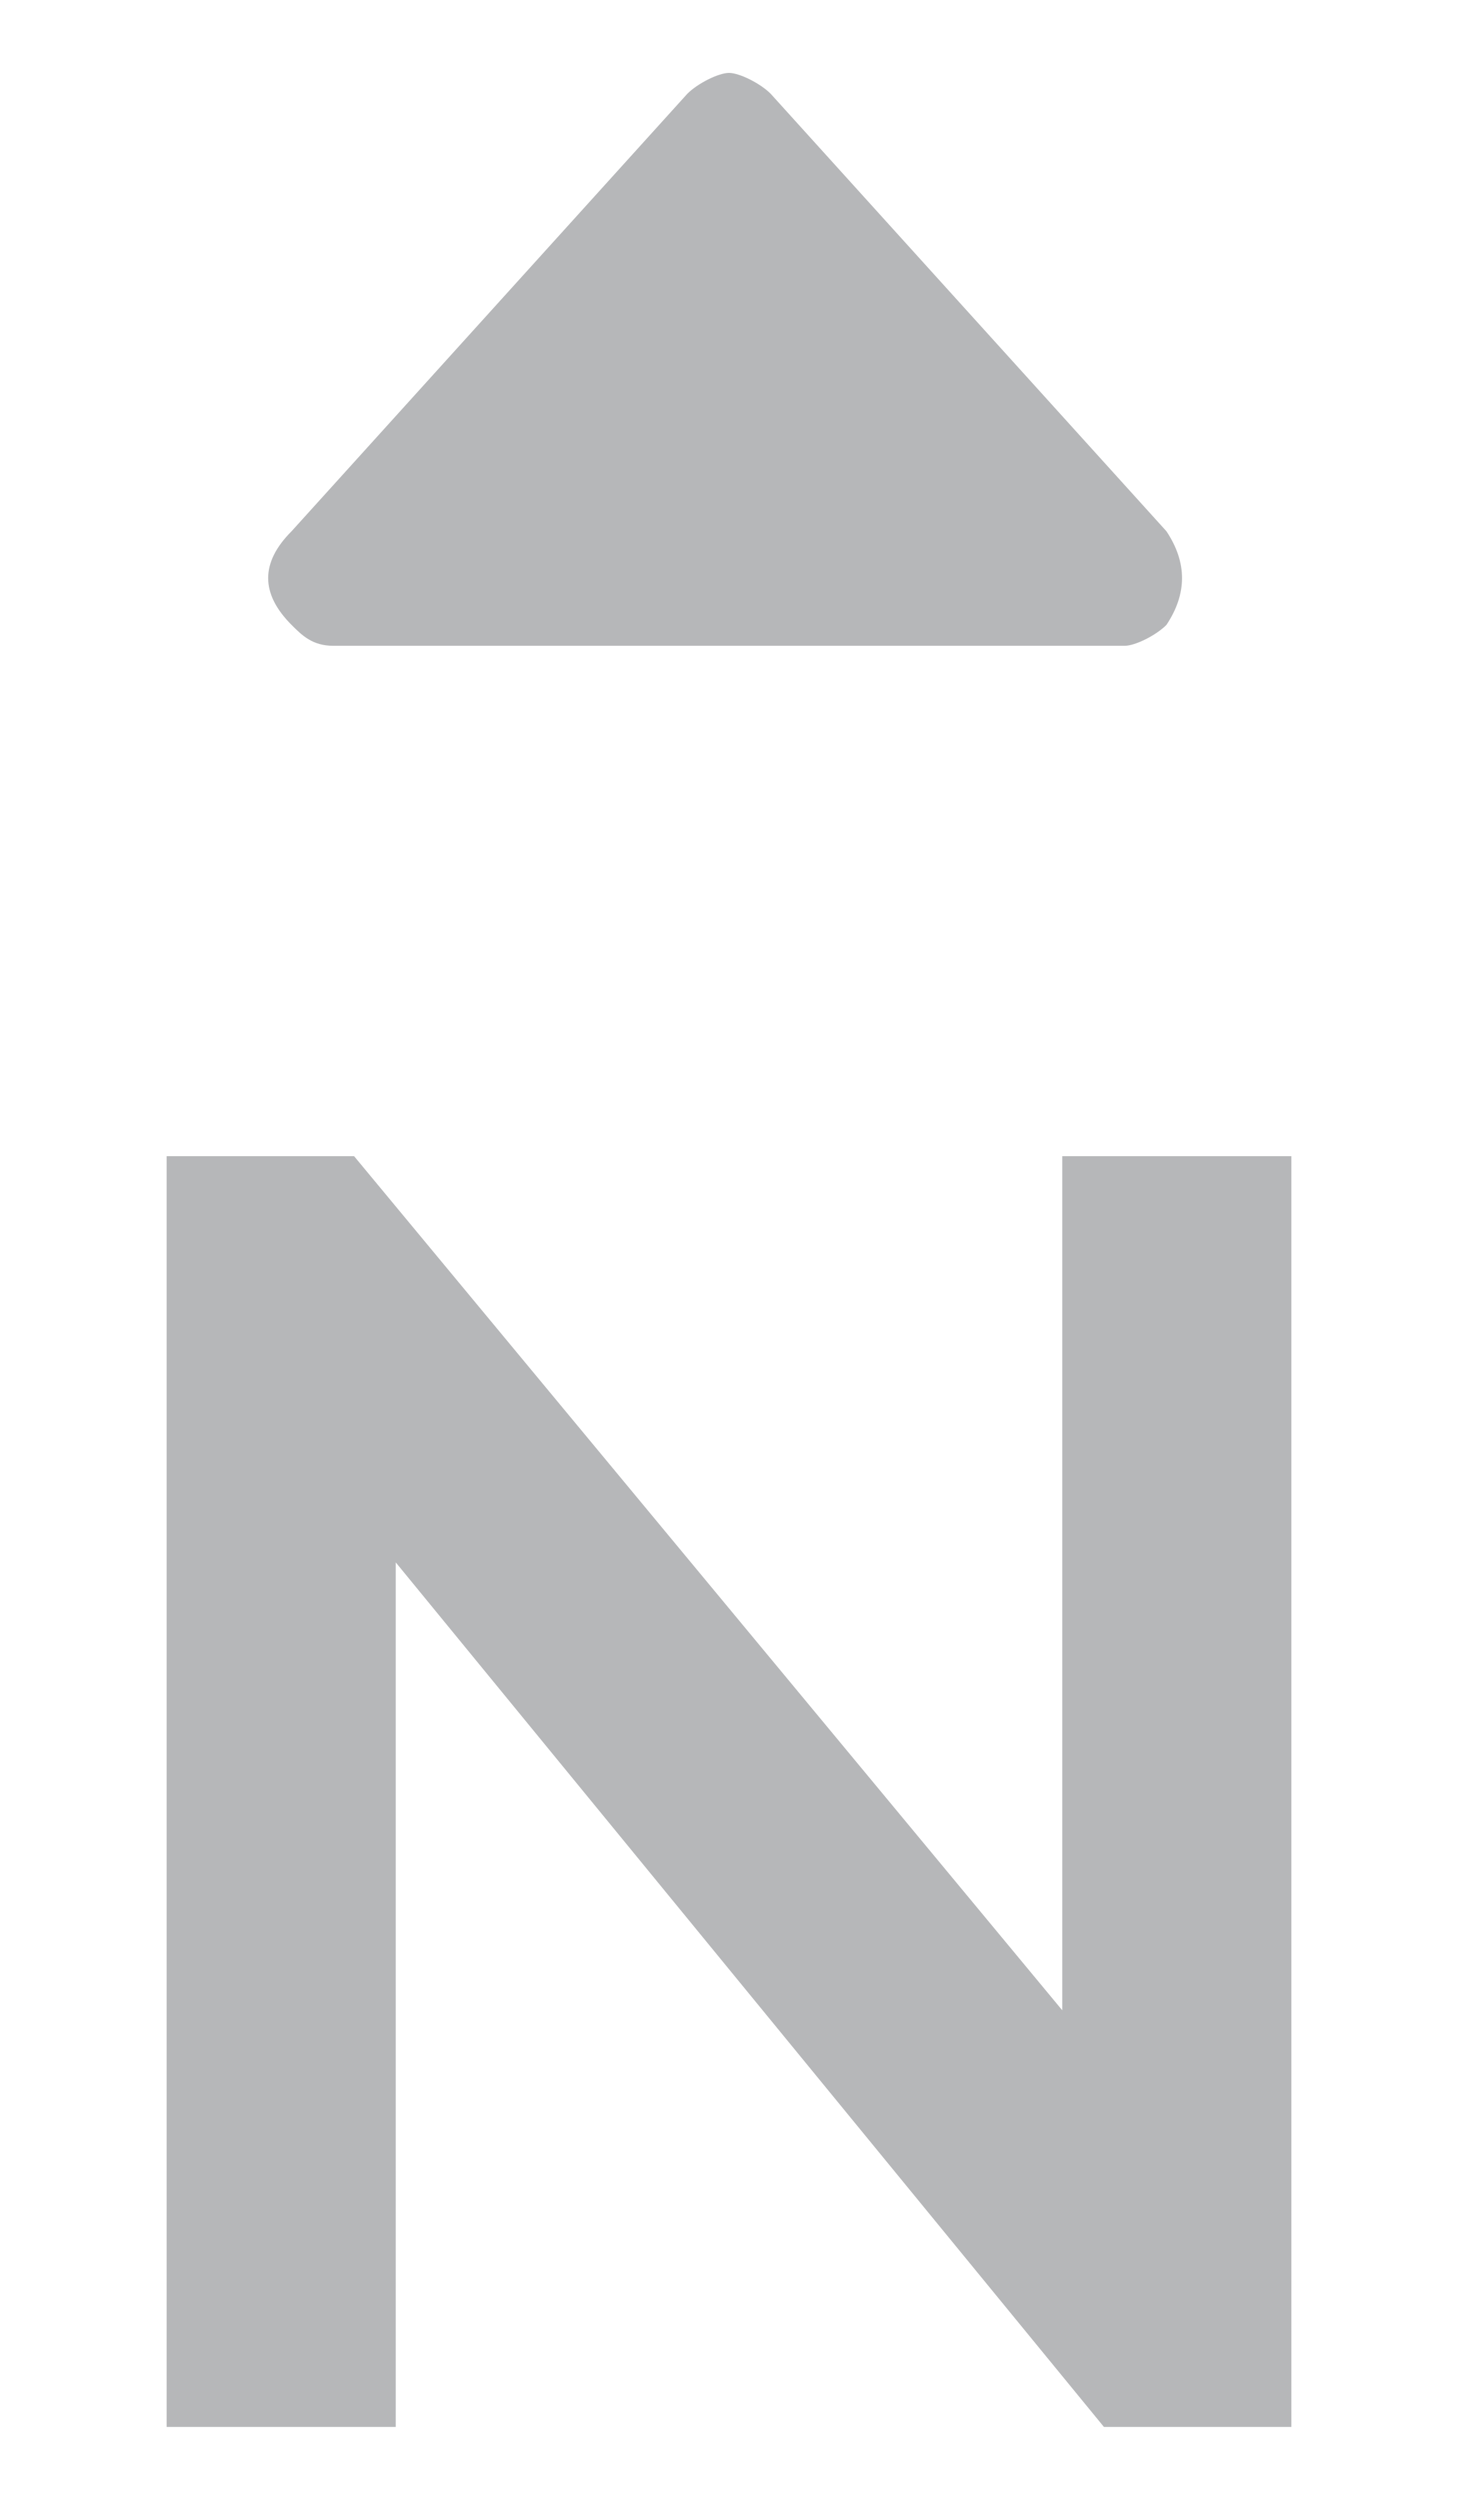 <?xml version="1.0" encoding="utf-8"?>
<!-- Generator: Adobe Illustrator 24.1.0, SVG Export Plug-In . SVG Version: 6.00 Build 0)  -->
<svg version="1.1" id="Layer_1" xmlns="http://www.w3.org/2000/svg" xmlns:xlink="http://www.w3.org/1999/xlink" x="0px" y="0px"
	 viewBox="0 0 14 24" style="enable-background:new 0 0 14 24;" xml:space="preserve">
<style type="text/css">
	.Drop_x0020_Shadow{fill:none;}
	.Outer_x0020_Glow_x0020_5_x0020_pt{fill:none;}
	.Blue_x0020_Neon{fill:none;stroke:#8AACDA;stroke-width:7;stroke-linecap:round;stroke-linejoin:round;}
	.Chrome_x0020_Highlight{fill:url(#SVGID_1_);stroke:#FFFFFF;stroke-width:0.363;stroke-miterlimit:1;}
	.Jive_GS{fill:#FFDD00;}
	.Alyssa_GS{fill:#A6D0E4;}
	.st0{fill:#B6B7B9;}
</style>
<linearGradient id="SVGID_1_" gradientUnits="userSpaceOnUse" x1="-5" y1="0" x2="-5" y2="-1">
	<stop  offset="0" style="stop-color:#656565"/>
	<stop  offset="0.618" style="stop-color:#1B1B1B"/>
	<stop  offset="0.629" style="stop-color:#545454"/>
	<stop  offset="0.983" style="stop-color:#3E3E3E"/>
</linearGradient>
<g>
	<path class="st0" d="M2.8,6L2.8,6c-0.3-0.3-0.3-0.6,0-0.9l3.8-4.2v0C6.7,0.8,6.9,0.7,7,0.7s0.3,0.1,0.4,0.2l3.8,4.2
		c0.2,0.3,0.2,0.6,0,0.9c-0.1,0.1-0.3,0.2-0.4,0.2H3.2C3,6.2,2.9,6.1,2.8,6"/>
	<polygon class="st0" points="10.2,11.1 10.2,19.3 3.4,11.1 1.6,11.1 1.6,23.3 3.8,23.3 3.8,15 10.6,23.3 12.4,23.3 12.4,11.1 	"/>
</g>
</svg>

